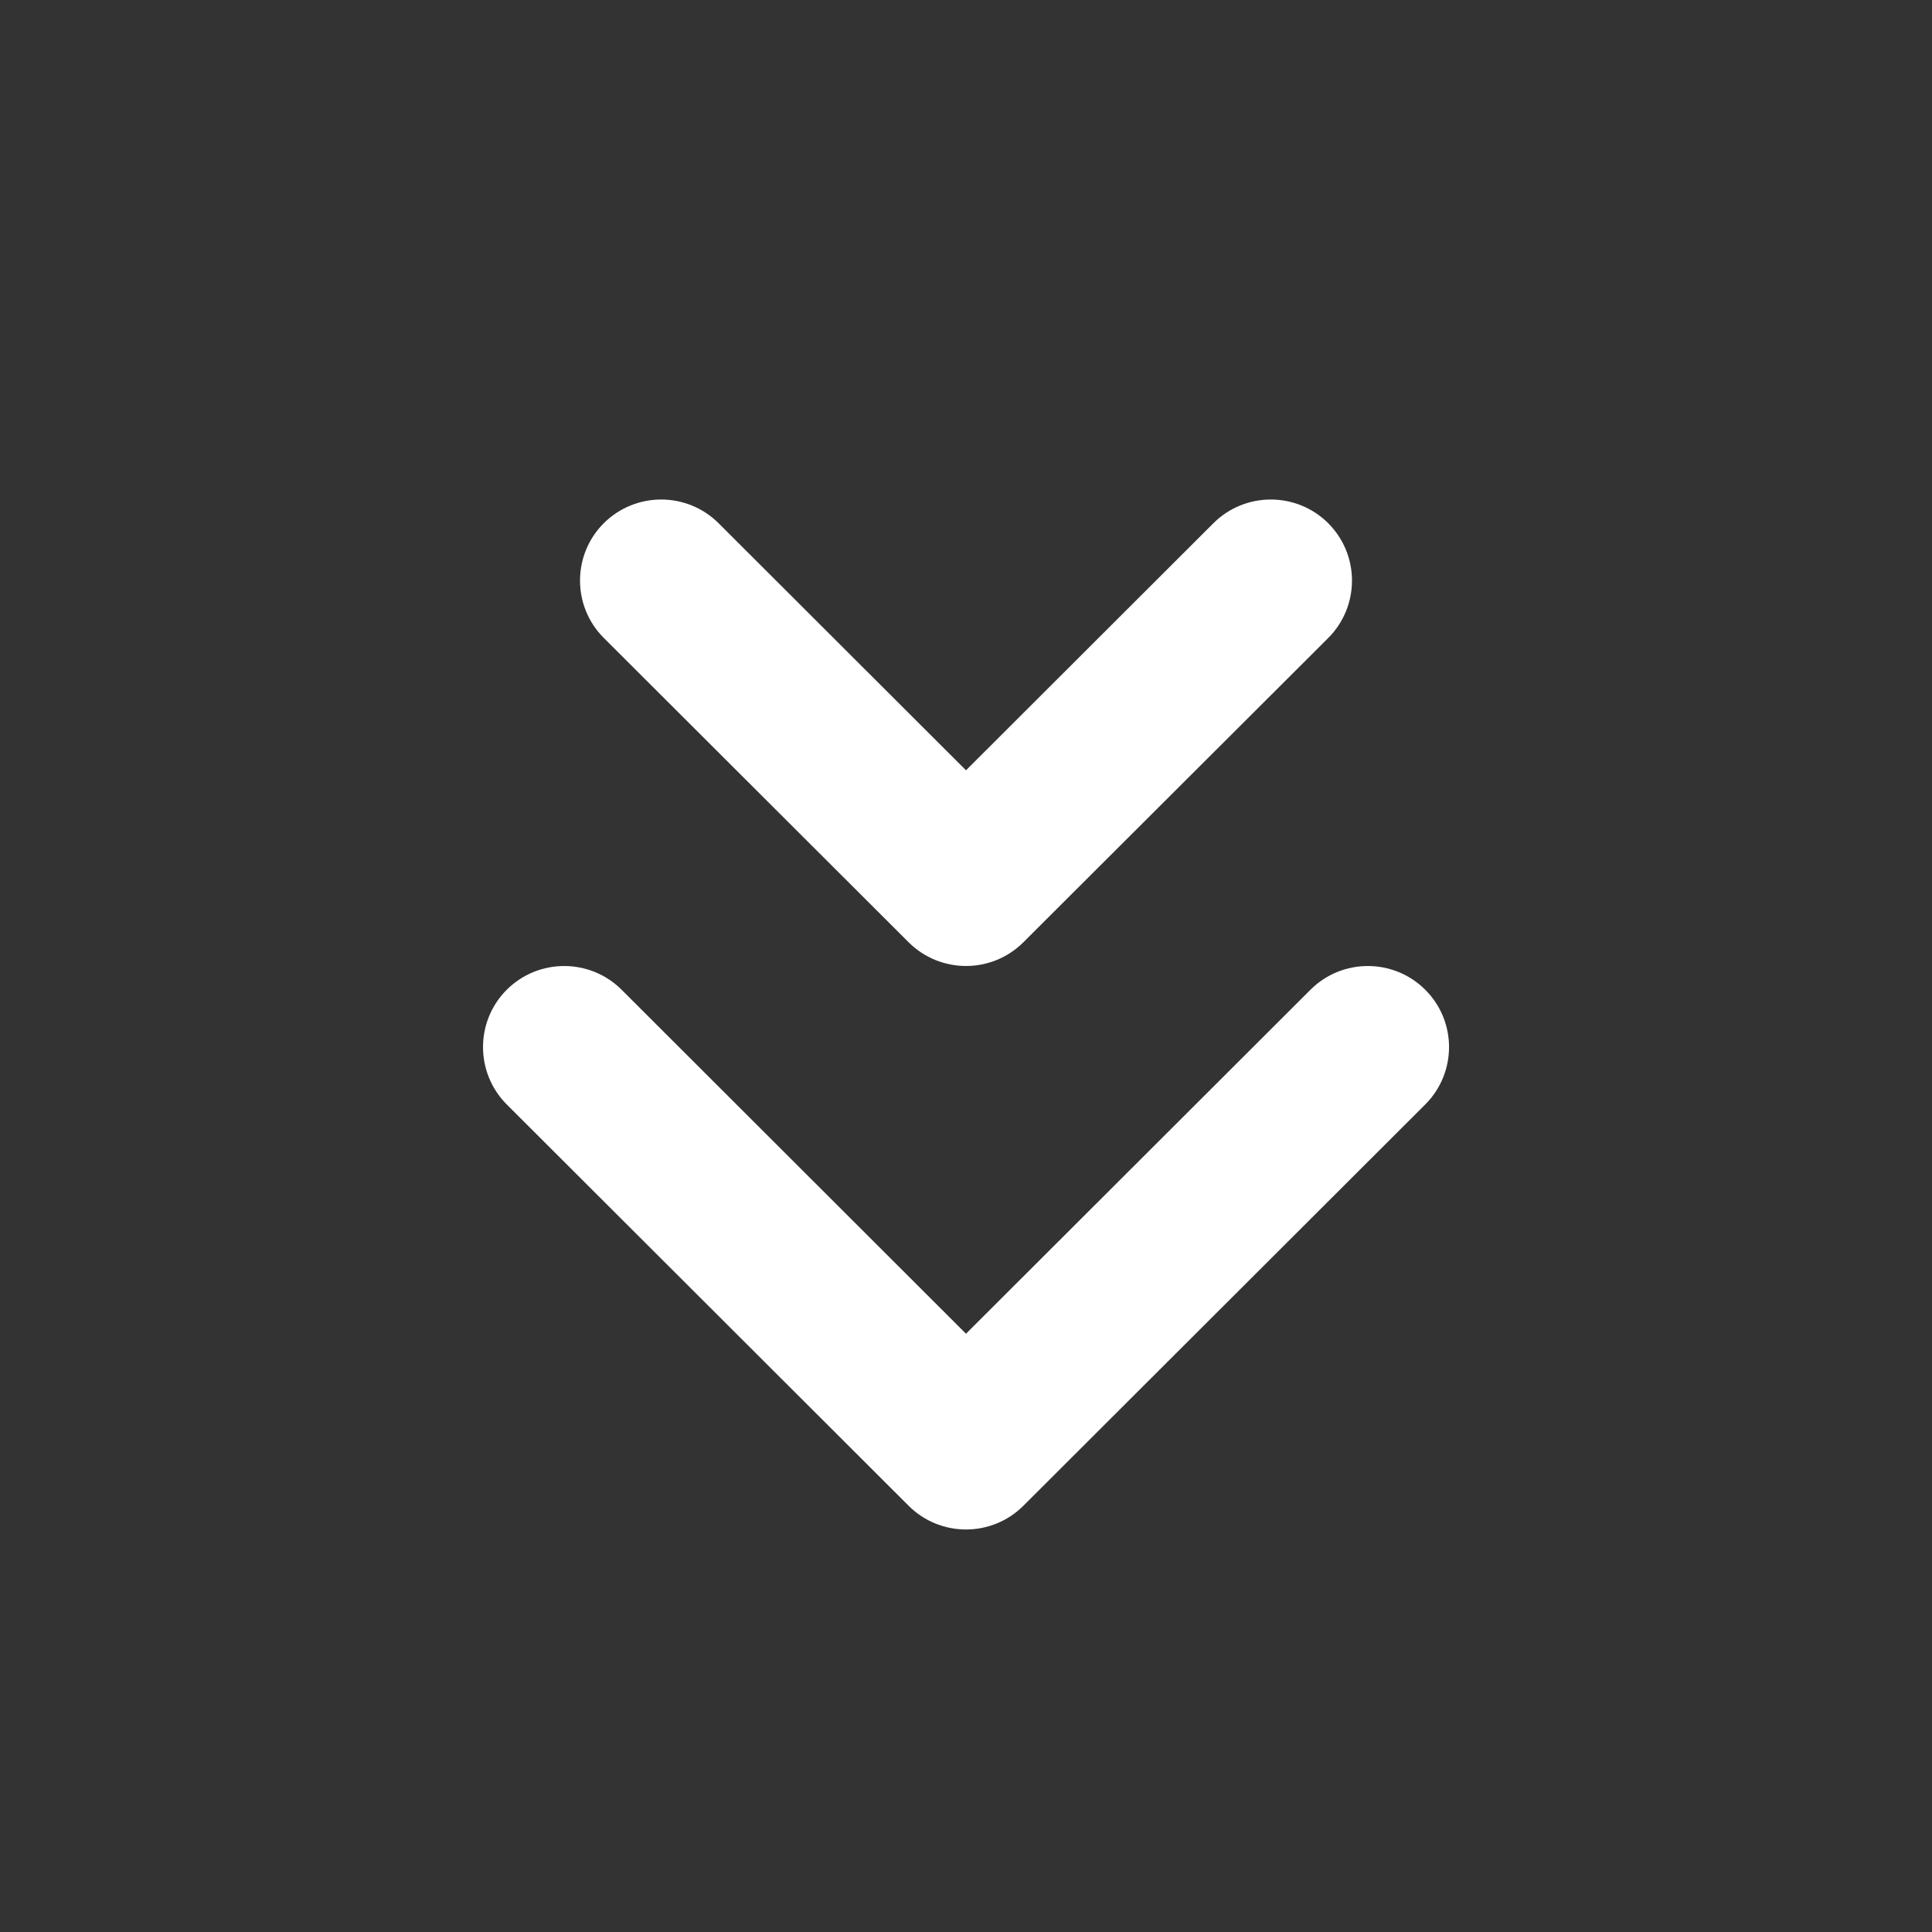 <svg width="24" height="24" viewBox="0 0 24 24" fill="none" xmlns="http://www.w3.org/2000/svg">
<rect x="0" y="0" width="24" height="24" fill="#333333" stroke="none"/>
<path fill-rule="evenodd" clip-rule="evenodd" d="M12.713 18.705C12.319 19.098 11.681 19.098 11.287 18.705L6.295 13.72C5.902 13.326 5.902 12.688 6.295 12.295C6.689 11.902 7.328 11.902 7.722 12.295L12 16.568L16.279 12.295C16.672 11.902 17.311 11.902 17.705 12.295C18.099 12.688 18.099 13.326 17.705 13.72L12.713 18.705Z" fill="white"/>
<path fill-rule="evenodd" clip-rule="evenodd" d="M12.713 11.705C12.319 12.098 11.681 12.098 11.287 11.705L7.5 7.924C7.107 7.531 7.107 6.893 7.5 6.5C7.894 6.107 8.533 6.107 8.927 6.5L12 9.569L15.073 6.5C15.467 6.107 16.106 6.107 16.5 6.5C16.893 6.894 16.893 7.531 16.5 7.925L12.713 11.705Z" fill="white"/>
</svg>
